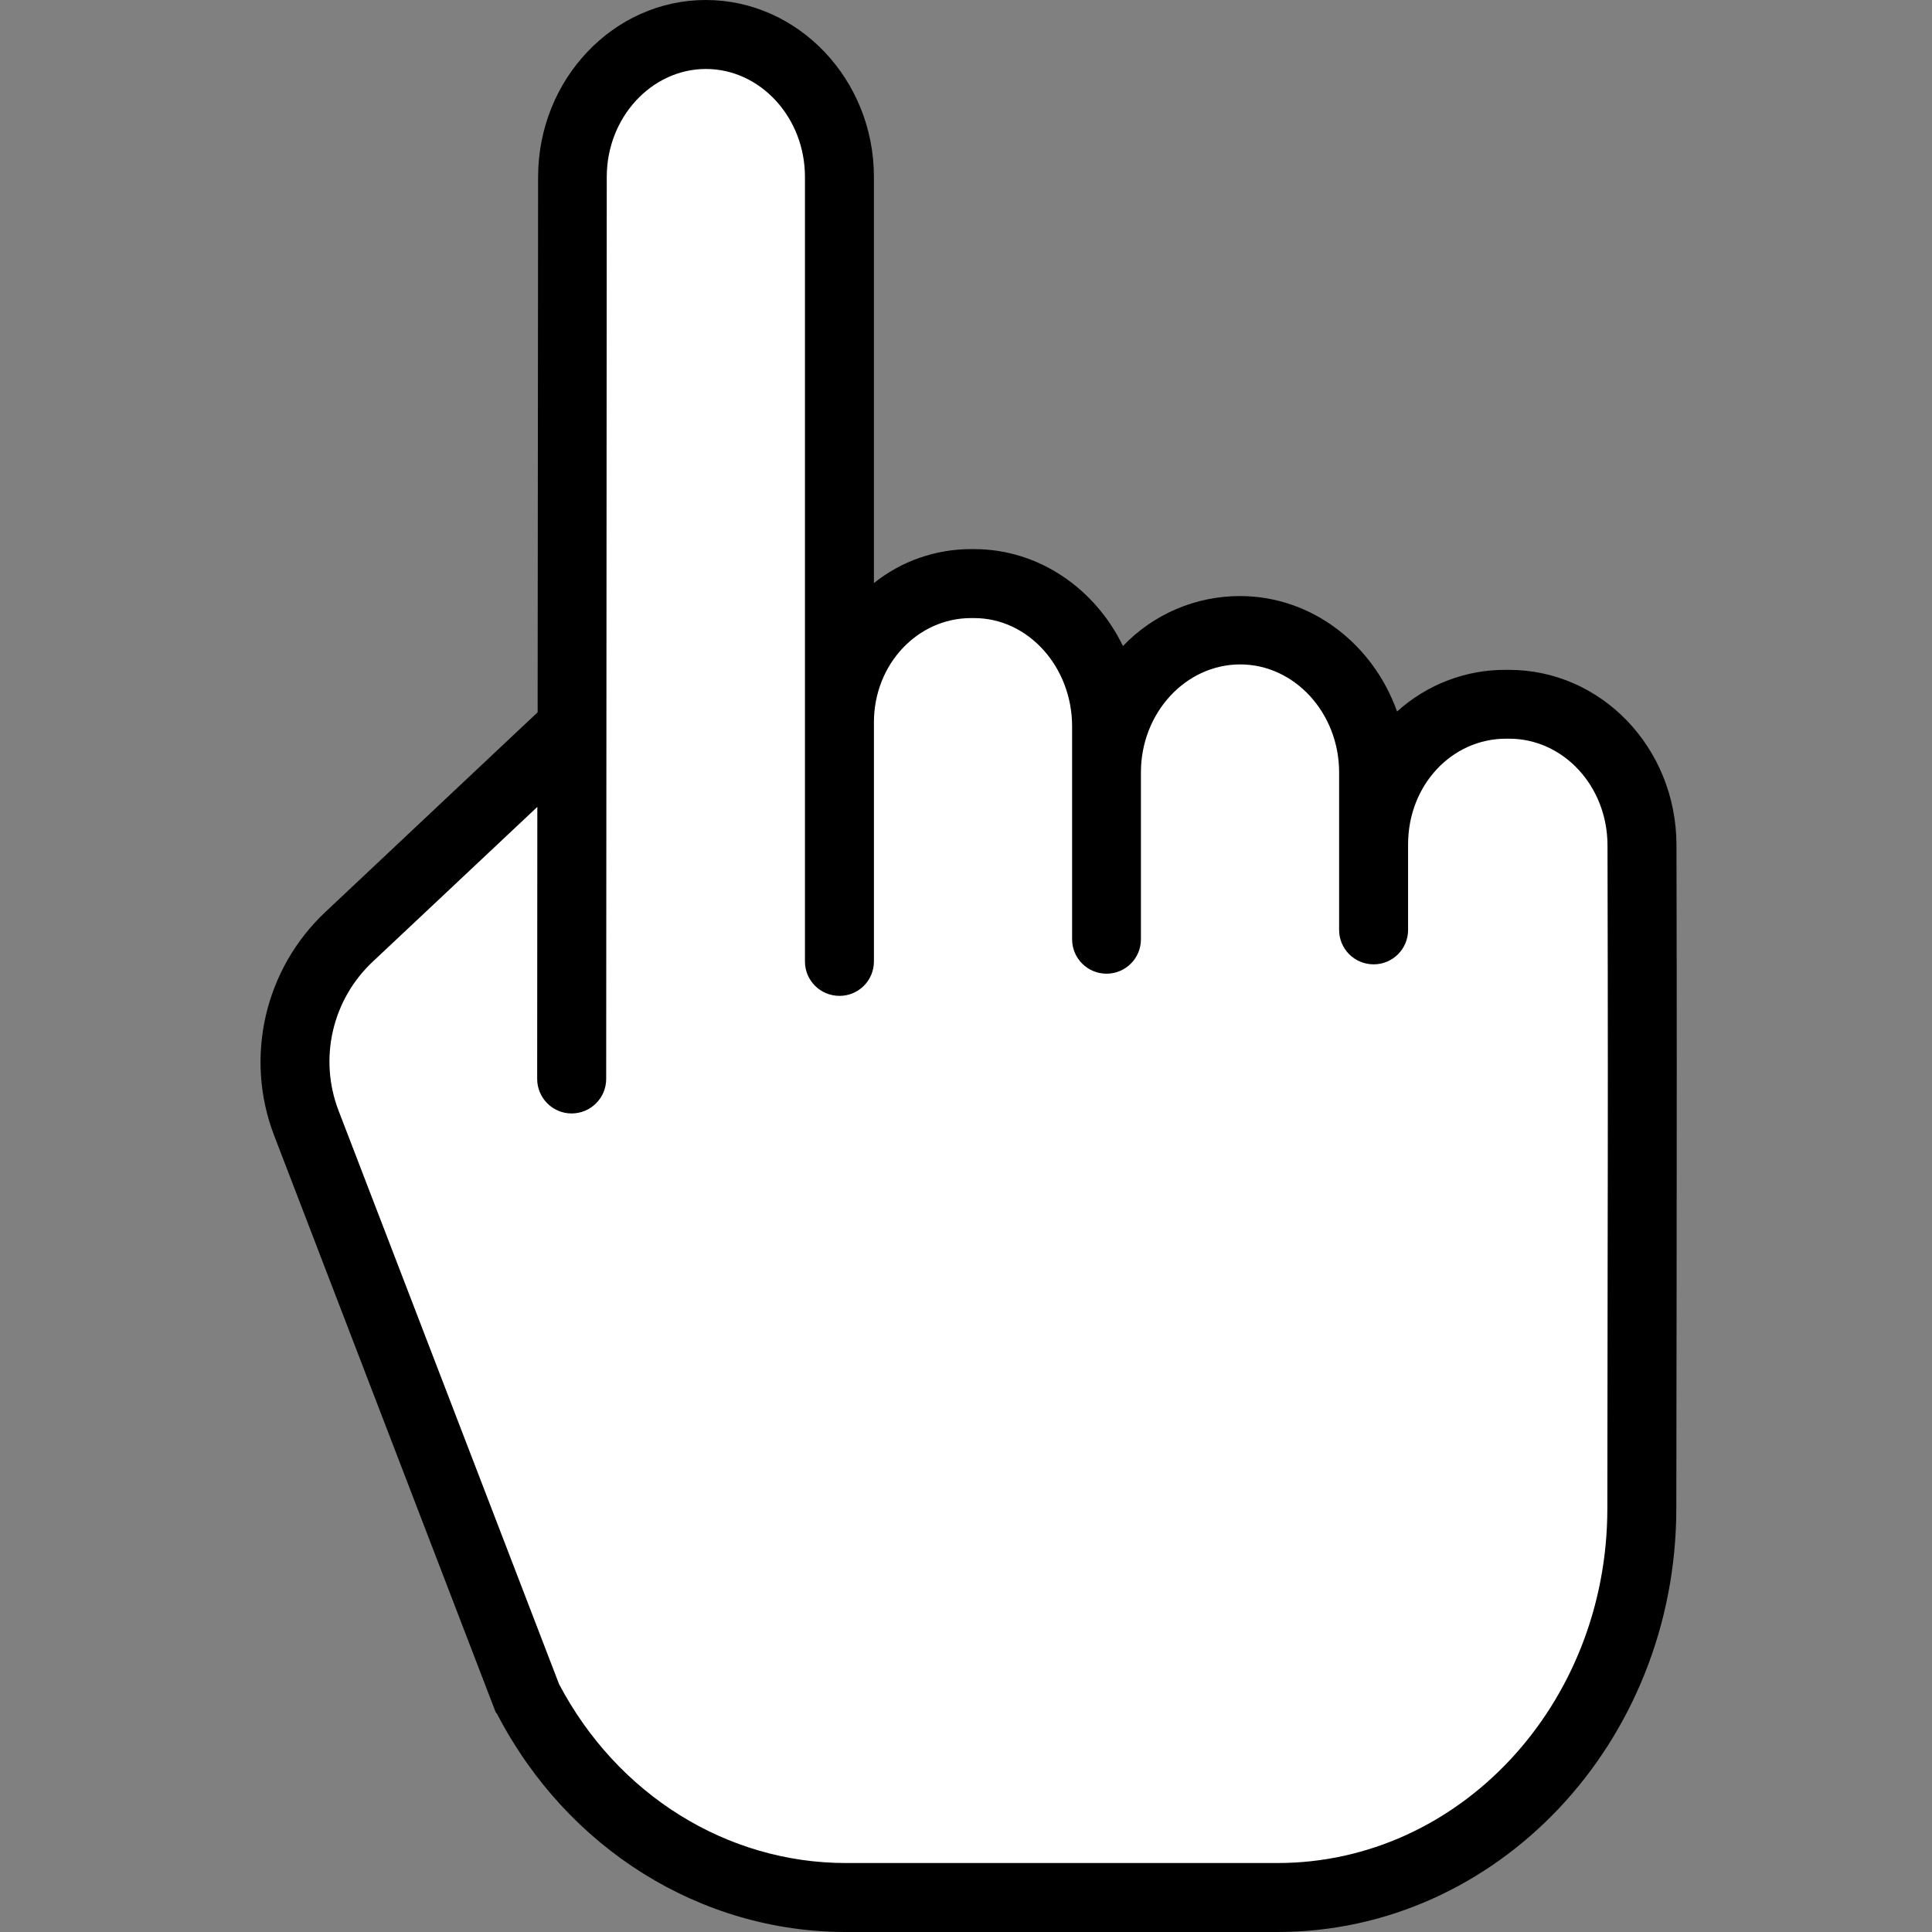 <?xml version="1.0" encoding="UTF-8"?>
<svg xmlns="http://www.w3.org/2000/svg" xmlns:xlink="http://www.w3.org/1999/xlink" width="50pt" height="50pt" viewBox="0 0 50 50" version="1.1">
<rect x="0" y="0" width="50" height="50" fill="#808080" stroke="none"/>
<g id="surface1">
<path style=" stroke:none;fill-rule:nonzero;fill:rgb(100%,100%,100%);fill-opacity:1;" d="M 14.801 18.82 L 14.809 4.574 C 14.812 2.539 16.352 0.891 18.25 0.891 C 20.152 0.891 21.691 2.543 21.691 4.578 L 21.691 18.676 C 21.754 16.699 23.27 15.117 25.129 15.117 L 25.211 15.117 C 27.109 15.117 28.648 16.766 28.648 18.801 L 28.648 19.988 C 28.648 17.953 30.191 16.305 32.09 16.305 L 32.098 16.305 C 33.996 16.305 35.539 17.953 35.539 19.988 L 35.539 21.855 C 35.539 19.824 37.078 18.172 38.977 18.172 L 39.055 18.172 C 40.949 18.172 42.488 19.816 42.496 21.848 C 42.508 28.492 42.5 29.145 42.492 39.074 C 42.484 44.645 38.266 49.16 33.062 49.16 L 21.891 49.16 C 18.473 49.16 15.32 47.18 13.656 43.98 L 7.934 29.086 C 7.285 27.395 7.723 25.48 9.039 24.238 Z M 14.801 18.82 "/>
<path style=" stroke:none;fill-rule:nonzero;fill:rgb(0%,0%,0%);fill-opacity:1;" d="M 39.055 17.336 L 38.977 17.336 C 37.934 17.328 36.93 17.715 36.156 18.414 C 35.539 16.68 33.953 15.426 32.09 15.426 C 30.945 15.426 29.855 15.891 29.062 16.719 C 28.344 15.238 26.887 14.211 25.211 14.211 L 25.129 14.211 C 24.215 14.211 23.328 14.52 22.617 15.09 L 22.617 4.578 C 22.617 2.055 20.656 0 18.266 0 C 15.879 0 13.93 2.051 13.926 4.574 L 13.914 18.434 L 8.434 23.59 C 6.844 25.074 6.316 27.379 7.102 29.406 L 12.824 44.301 C 12.836 44.332 12.852 44.336 12.867 44.363 C 14.684 47.855 18.141 50 21.891 50 L 33.062 50 C 38.746 50 43.375 45.102 43.383 39.047 C 43.387 36.48 43.387 34.547 43.391 32.957 C 43.395 28.449 43.398 26.793 43.387 21.863 C 43.379 19.348 41.438 17.336 39.055 17.336 Z M 41.605 32.969 C 41.605 34.559 41.602 36.477 41.598 39.047 C 41.594 44.117 37.766 48.215 33.062 48.215 L 21.891 48.215 C 18.824 48.215 15.984 46.461 14.469 43.586 L 8.766 28.754 C 8.242 27.402 8.594 25.871 9.652 24.883 L 13.906 20.883 L 13.902 27.922 C 13.902 28.414 14.301 28.816 14.793 28.816 C 15.285 28.816 15.688 28.418 15.688 27.922 L 15.703 4.578 C 15.703 3.039 16.863 1.785 18.27 1.785 C 19.672 1.785 20.832 3.035 20.832 4.578 L 20.832 18.668 C 20.832 18.715 20.832 18.758 20.832 18.801 C 20.832 18.816 20.832 18.832 20.832 18.848 L 20.832 24.883 C 20.832 25.375 21.23 25.773 21.727 25.773 C 22.219 25.773 22.617 25.375 22.617 24.883 L 22.617 18.695 C 22.617 17.188 23.75 15.996 25.129 15.996 L 25.211 15.996 C 26.613 15.996 27.746 17.262 27.746 18.801 L 27.746 24.309 C 27.746 24.801 28.145 25.199 28.637 25.199 C 29.129 25.199 29.527 24.801 29.527 24.309 L 29.527 19.988 C 29.527 18.449 30.684 17.195 32.098 17.195 C 33.5 17.195 34.656 18.449 34.656 19.988 L 34.656 24.066 C 34.656 24.559 35.055 24.957 35.551 24.957 C 36.043 24.957 36.441 24.559 36.441 24.066 L 36.441 21.855 C 36.441 20.316 37.574 19.117 38.977 19.117 L 39.055 19.117 C 40.457 19.117 41.598 20.34 41.602 21.875 C 41.613 26.801 41.613 28.461 41.605 32.969 Z M 41.605 32.969 "/>
</g>
</svg>
